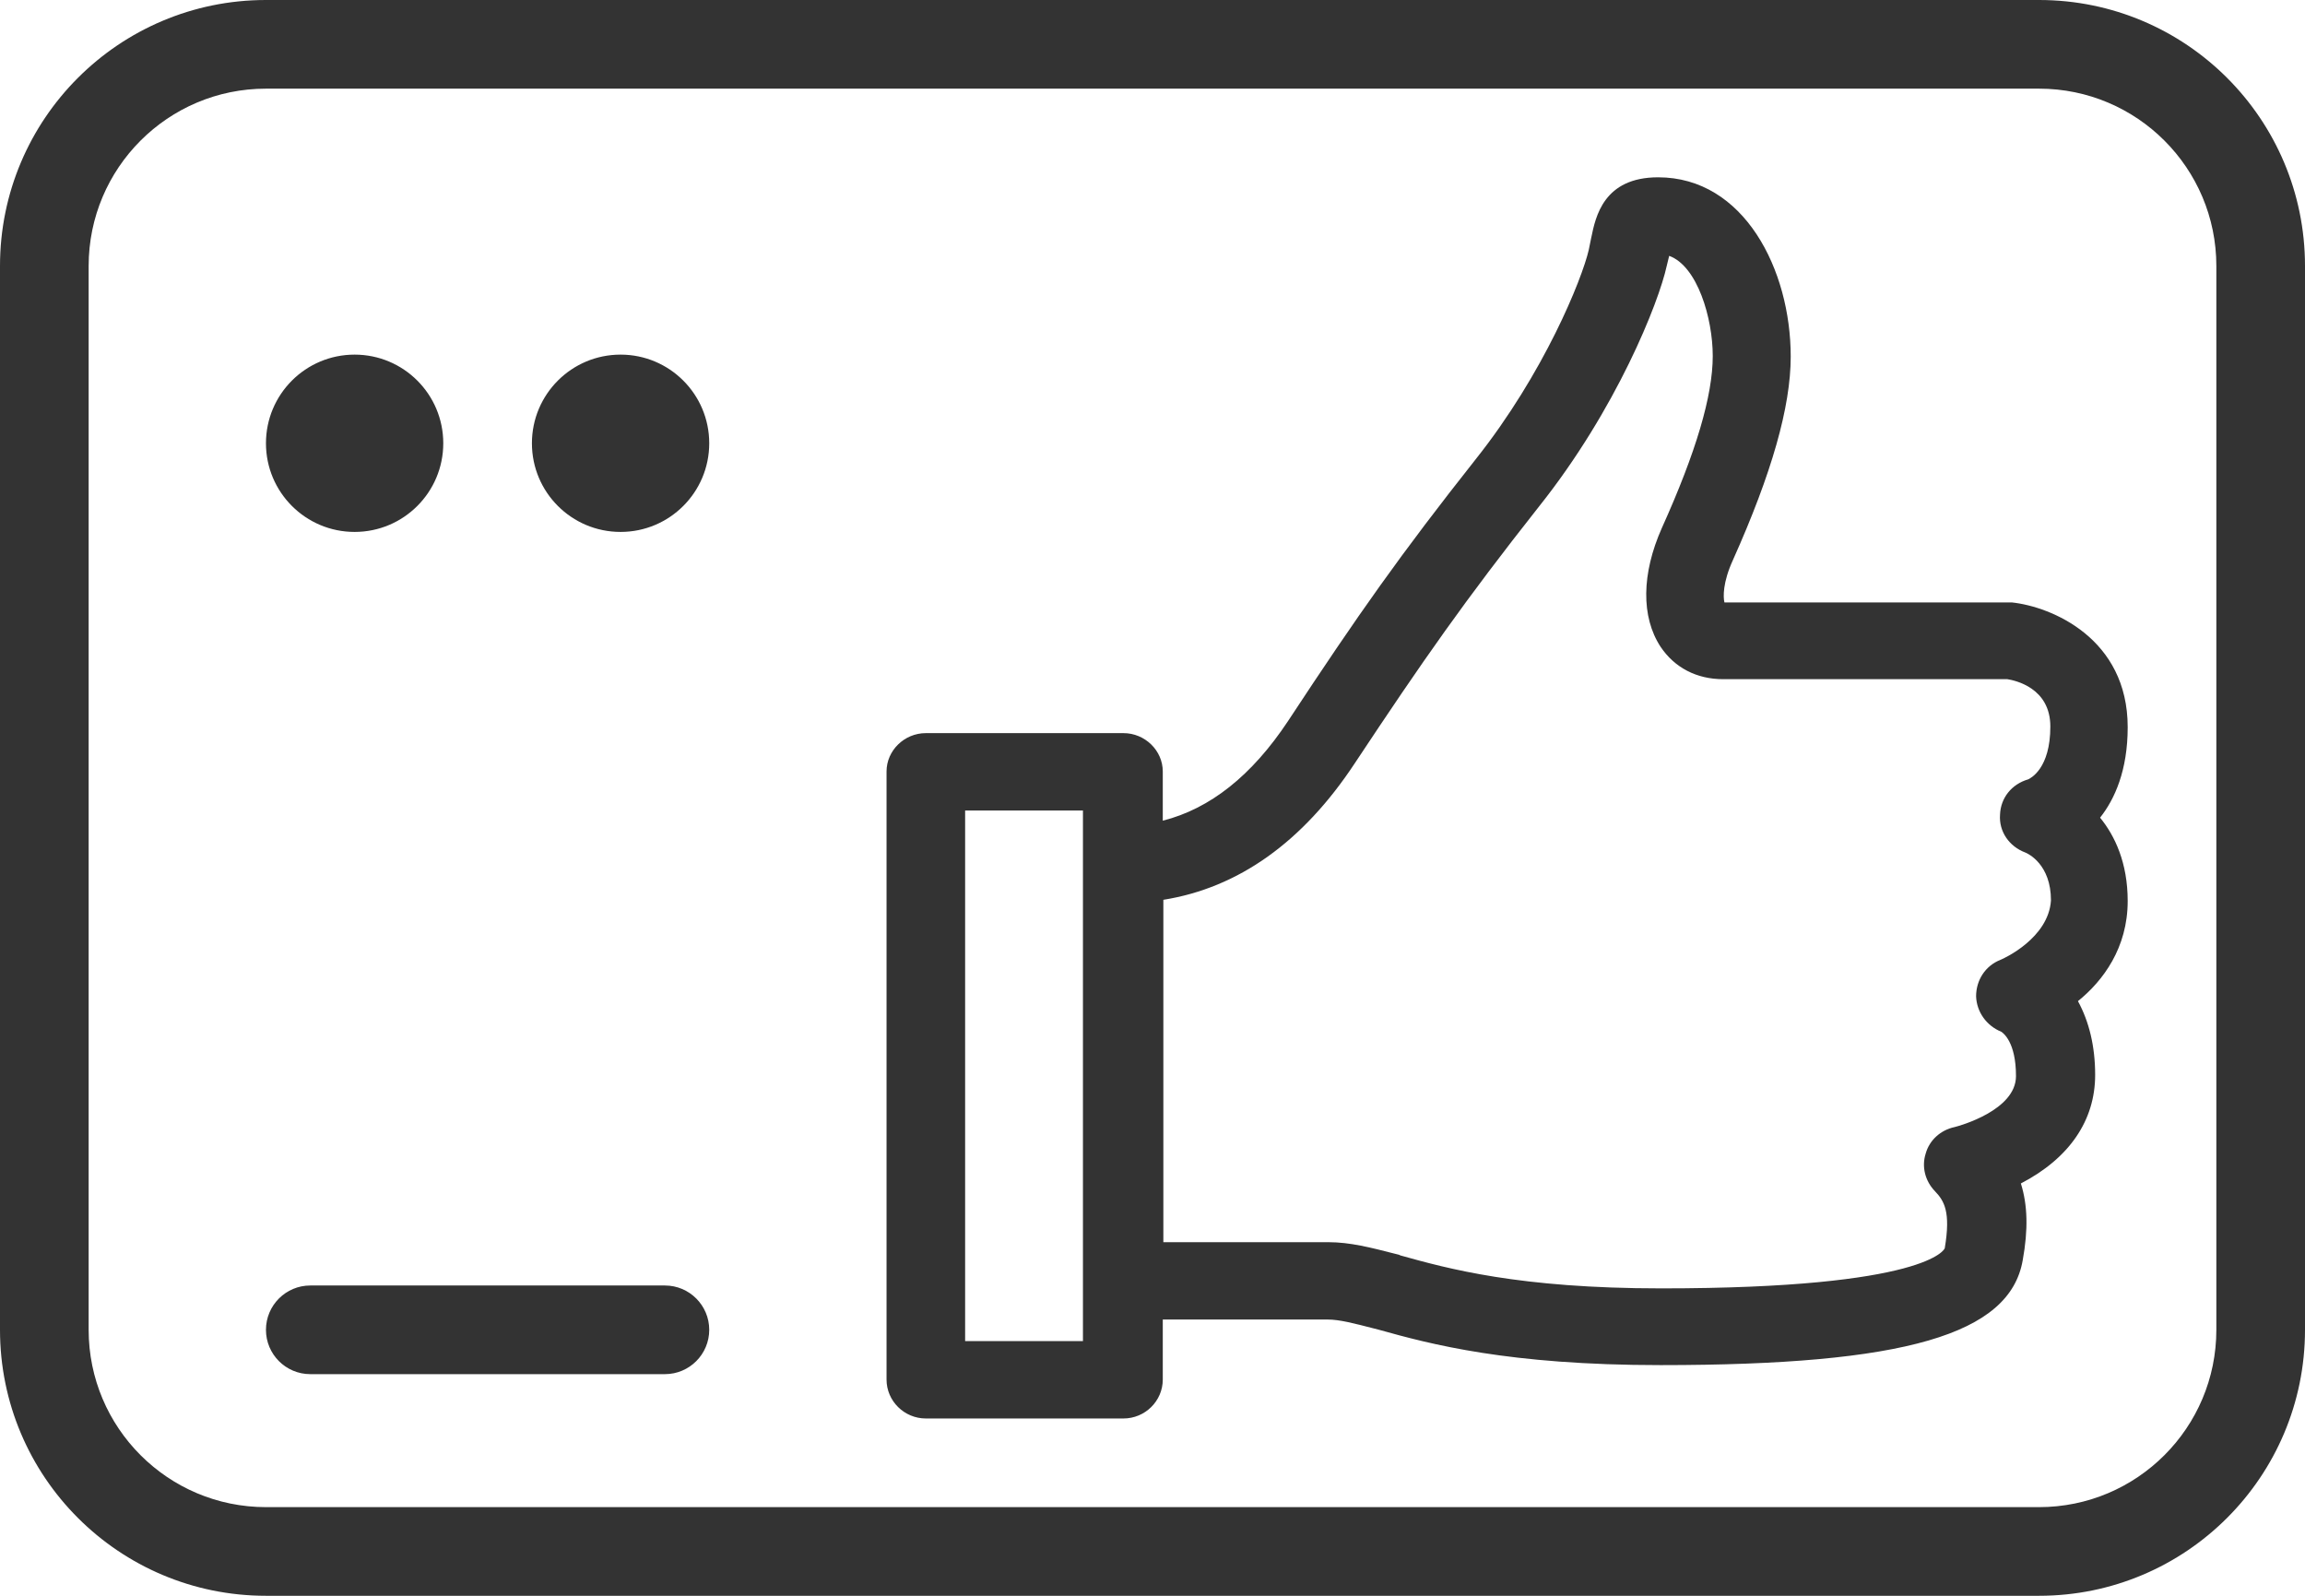 <svg width="52" height="36" viewBox="0 0 52 36" fill="none" xmlns="http://www.w3.org/2000/svg"><path fill-rule="evenodd" clip-rule="evenodd" d="M46 2H6C3.791 2 2 3.791 2 6V30C2 32.209 3.791 34 6 34H46C48.209 34 50 32.209 50 30V6C50 3.791 48.209 2 46 2ZM6 0C2.686 0 0 2.686 0 6V30C0 33.314 2.686 36 6 36H46C49.314 36 52 33.314 52 30V6C52 2.686 49.314 0 46 0H6ZM16 30C16 30.552 15.552 31 15 31H7C6.448 31 6 30.552 6 30C6 29.448 6.448 29 7 29H15C15.552 29 16 29.448 16 30ZM8 12C9.105 12 10 11.105 10 10C10 8.895 9.105 8 8 8C6.895 8 6 8.895 6 10C6 11.105 6.895 12 8 12ZM16 10C16 11.105 15.105 12 14 12C12.895 12 12 11.105 12 10C12 8.895 12.895 8 14 8C15.105 8 16 8.895 16 10ZM47.377 18.446C47.709 18.852 48 19.461 48 20.327C48 21.382 47.446 22.126 46.878 22.585C47.128 23.045 47.266 23.6 47.266 24.249C47.266 25.277 46.684 26.13 45.59 26.698C45.743 27.184 45.757 27.739 45.632 28.429C45.341 30.106 42.973 30.796 37.462 30.796C34.028 30.796 32.269 30.323 31.106 29.998L30.997 29.97L30.997 29.97C30.531 29.85 30.214 29.768 29.956 29.768H26.232V31.121C26.232 31.608 25.83 32 25.345 32H20.886C20.402 32 20 31.608 20 31.121V17.405C20 16.931 20.402 16.539 20.886 16.539H25.345C25.83 16.539 26.232 16.931 26.232 17.405V18.514C27.298 18.244 28.239 17.5 29.056 16.269C30.649 13.847 31.604 12.495 33.294 10.357C34.831 8.423 35.689 6.3 35.842 5.637L35.897 5.366L35.898 5.363C35.995 4.889 36.177 4 37.407 4C39.345 4 40.398 6.083 40.398 8.044C40.398 9.181 39.968 10.682 39.096 12.63C38.861 13.144 38.874 13.469 38.902 13.59H45.383C46.283 13.685 48 14.402 48 16.404C48 17.378 47.709 18.027 47.377 18.446ZM44.58 22.477C44.58 22.112 44.787 21.787 45.133 21.652C45.203 21.625 46.214 21.165 46.269 20.313C46.269 19.501 45.757 19.258 45.687 19.231C45.327 19.096 45.092 18.758 45.12 18.379C45.133 18 45.383 17.689 45.757 17.581C45.812 17.554 46.255 17.337 46.255 16.39C46.255 15.511 45.452 15.349 45.286 15.322H38.874C38.279 15.322 37.78 15.065 37.462 14.591C37.019 13.915 37.033 12.941 37.49 11.913C38.265 10.195 38.639 8.924 38.639 8.031C38.639 7.179 38.293 6.002 37.656 5.772L37.6 6.002C37.42 6.827 36.465 9.235 34.72 11.426C33.044 13.55 32.117 14.875 30.566 17.215C29.389 19.001 27.935 20.029 26.245 20.299V28.023H29.97C30.456 28.023 30.928 28.145 31.471 28.284L31.563 28.307L31.59 28.321C32.657 28.618 34.263 29.065 37.476 29.065C43.499 29.065 43.873 28.172 43.873 28.159C44.012 27.333 43.859 27.09 43.652 26.873C43.43 26.643 43.347 26.319 43.444 26.021C43.527 25.724 43.776 25.494 44.095 25.426C44.206 25.399 45.48 25.047 45.48 24.276C45.48 23.505 45.189 23.302 45.147 23.275C44.815 23.14 44.593 22.829 44.58 22.477ZM24.431 28.902V19.501V18.284H21.773V30.255H24.431V28.902Z" fill="#333333"/></svg>